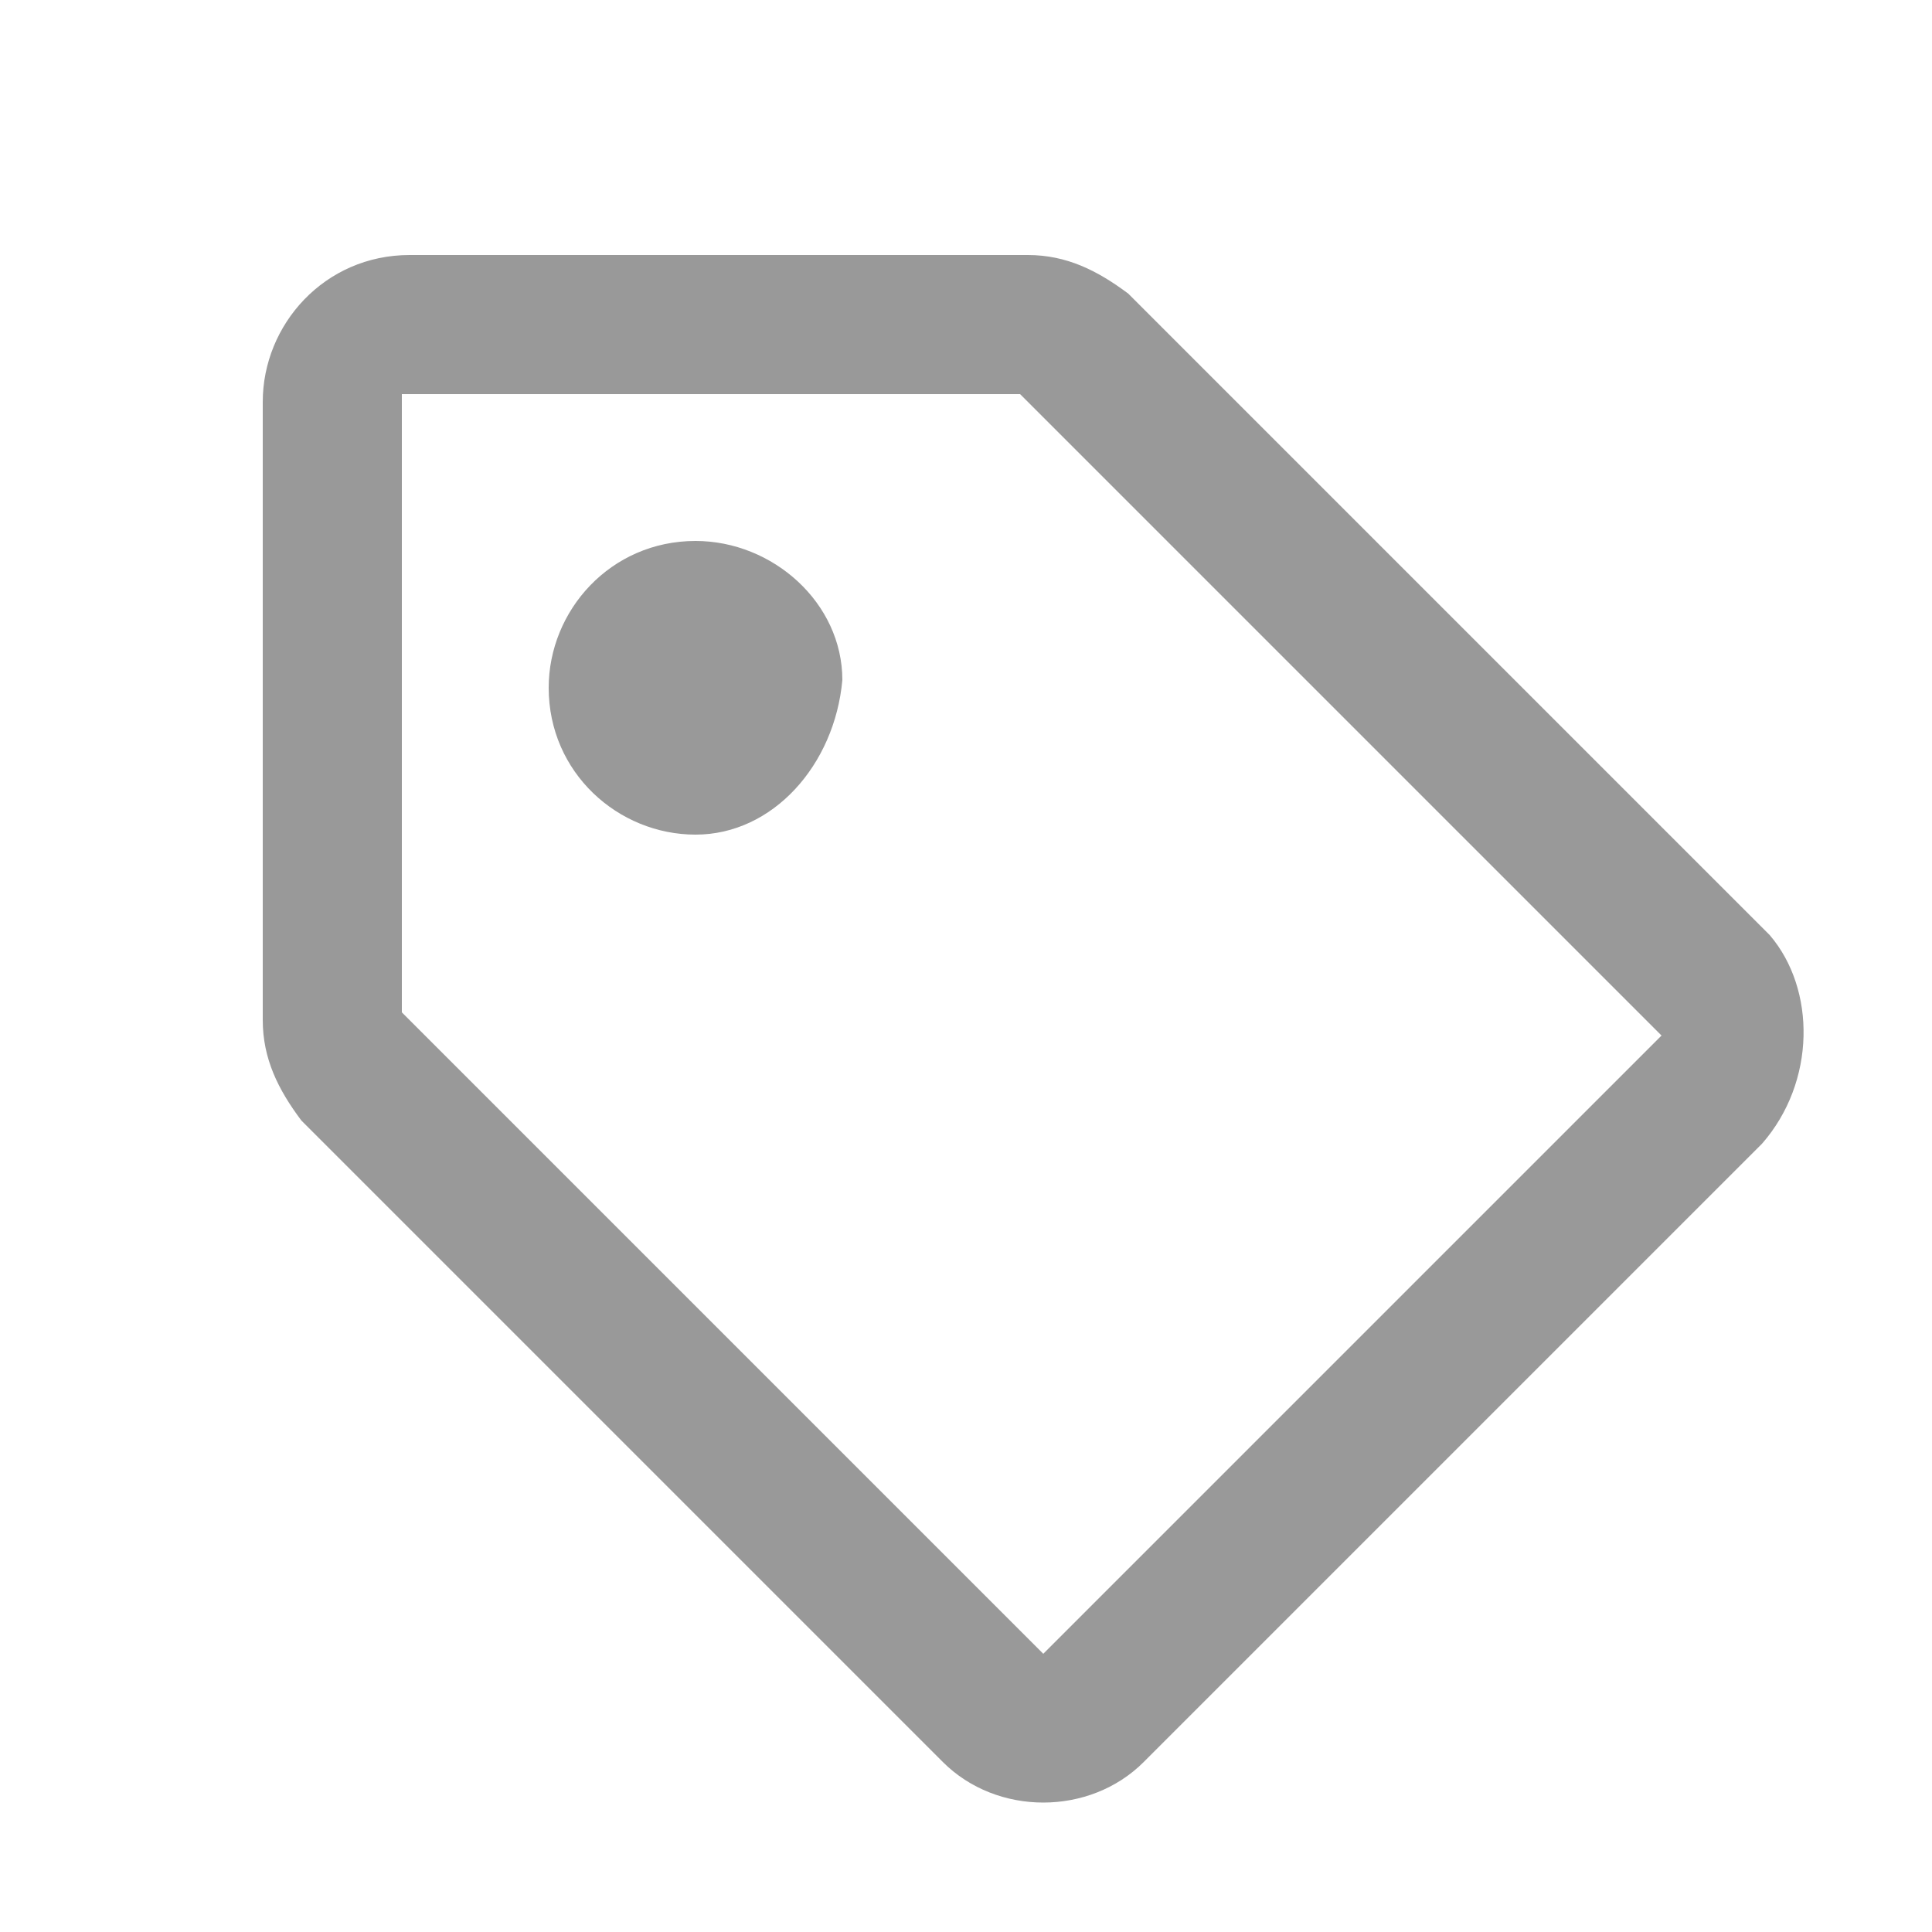 <?xml version="1.0" encoding="utf-8"?>
<!-- Generator: Adobe Illustrator 25.4.1, SVG Export Plug-In . SVG Version: 6.00 Build 0)  -->
<svg version="1.1" id="Layer_1" xmlns="http://www.w3.org/2000/svg" xmlns:xlink="http://www.w3.org/1999/xlink" x="0px" y="0px"
	 viewBox="0 0 25 25" style="enable-background:new 0 0 25 25;" xml:space="preserve">
<style type="text/css">
	.st0{fill:#231F20;fill-opacity:0;}
	.st1{fill:#999999;}
</style>
<rect class="st0" width="25" height="25"/>
<path class="st1" d="M22.8,14.8l-8,8c-0.7,0.7-1.9,0.7-2.6,0l-8.3-8.3c-0.3-0.4-0.5-0.8-0.5-1.3v-8c0-1,0.8-1.9,1.9-1.9h8
	c0.5,0,0.9,0.2,1.3,0.5l8.3,8.3C23.5,12.8,23.5,14,22.8,14.8z M21.5,13.4l-8.3-8.3h-8v8l8.3,8.3L21.5,13.4z M9,10.8
	c-1,0-1.9-0.8-1.9-1.9c0-1,0.8-1.9,1.9-1.9c1,0,1.9,0.8,1.9,1.8C10.8,9.9,10,10.8,9,10.8C9,10.8,9,10.8,9,10.8z"/>
</svg>
